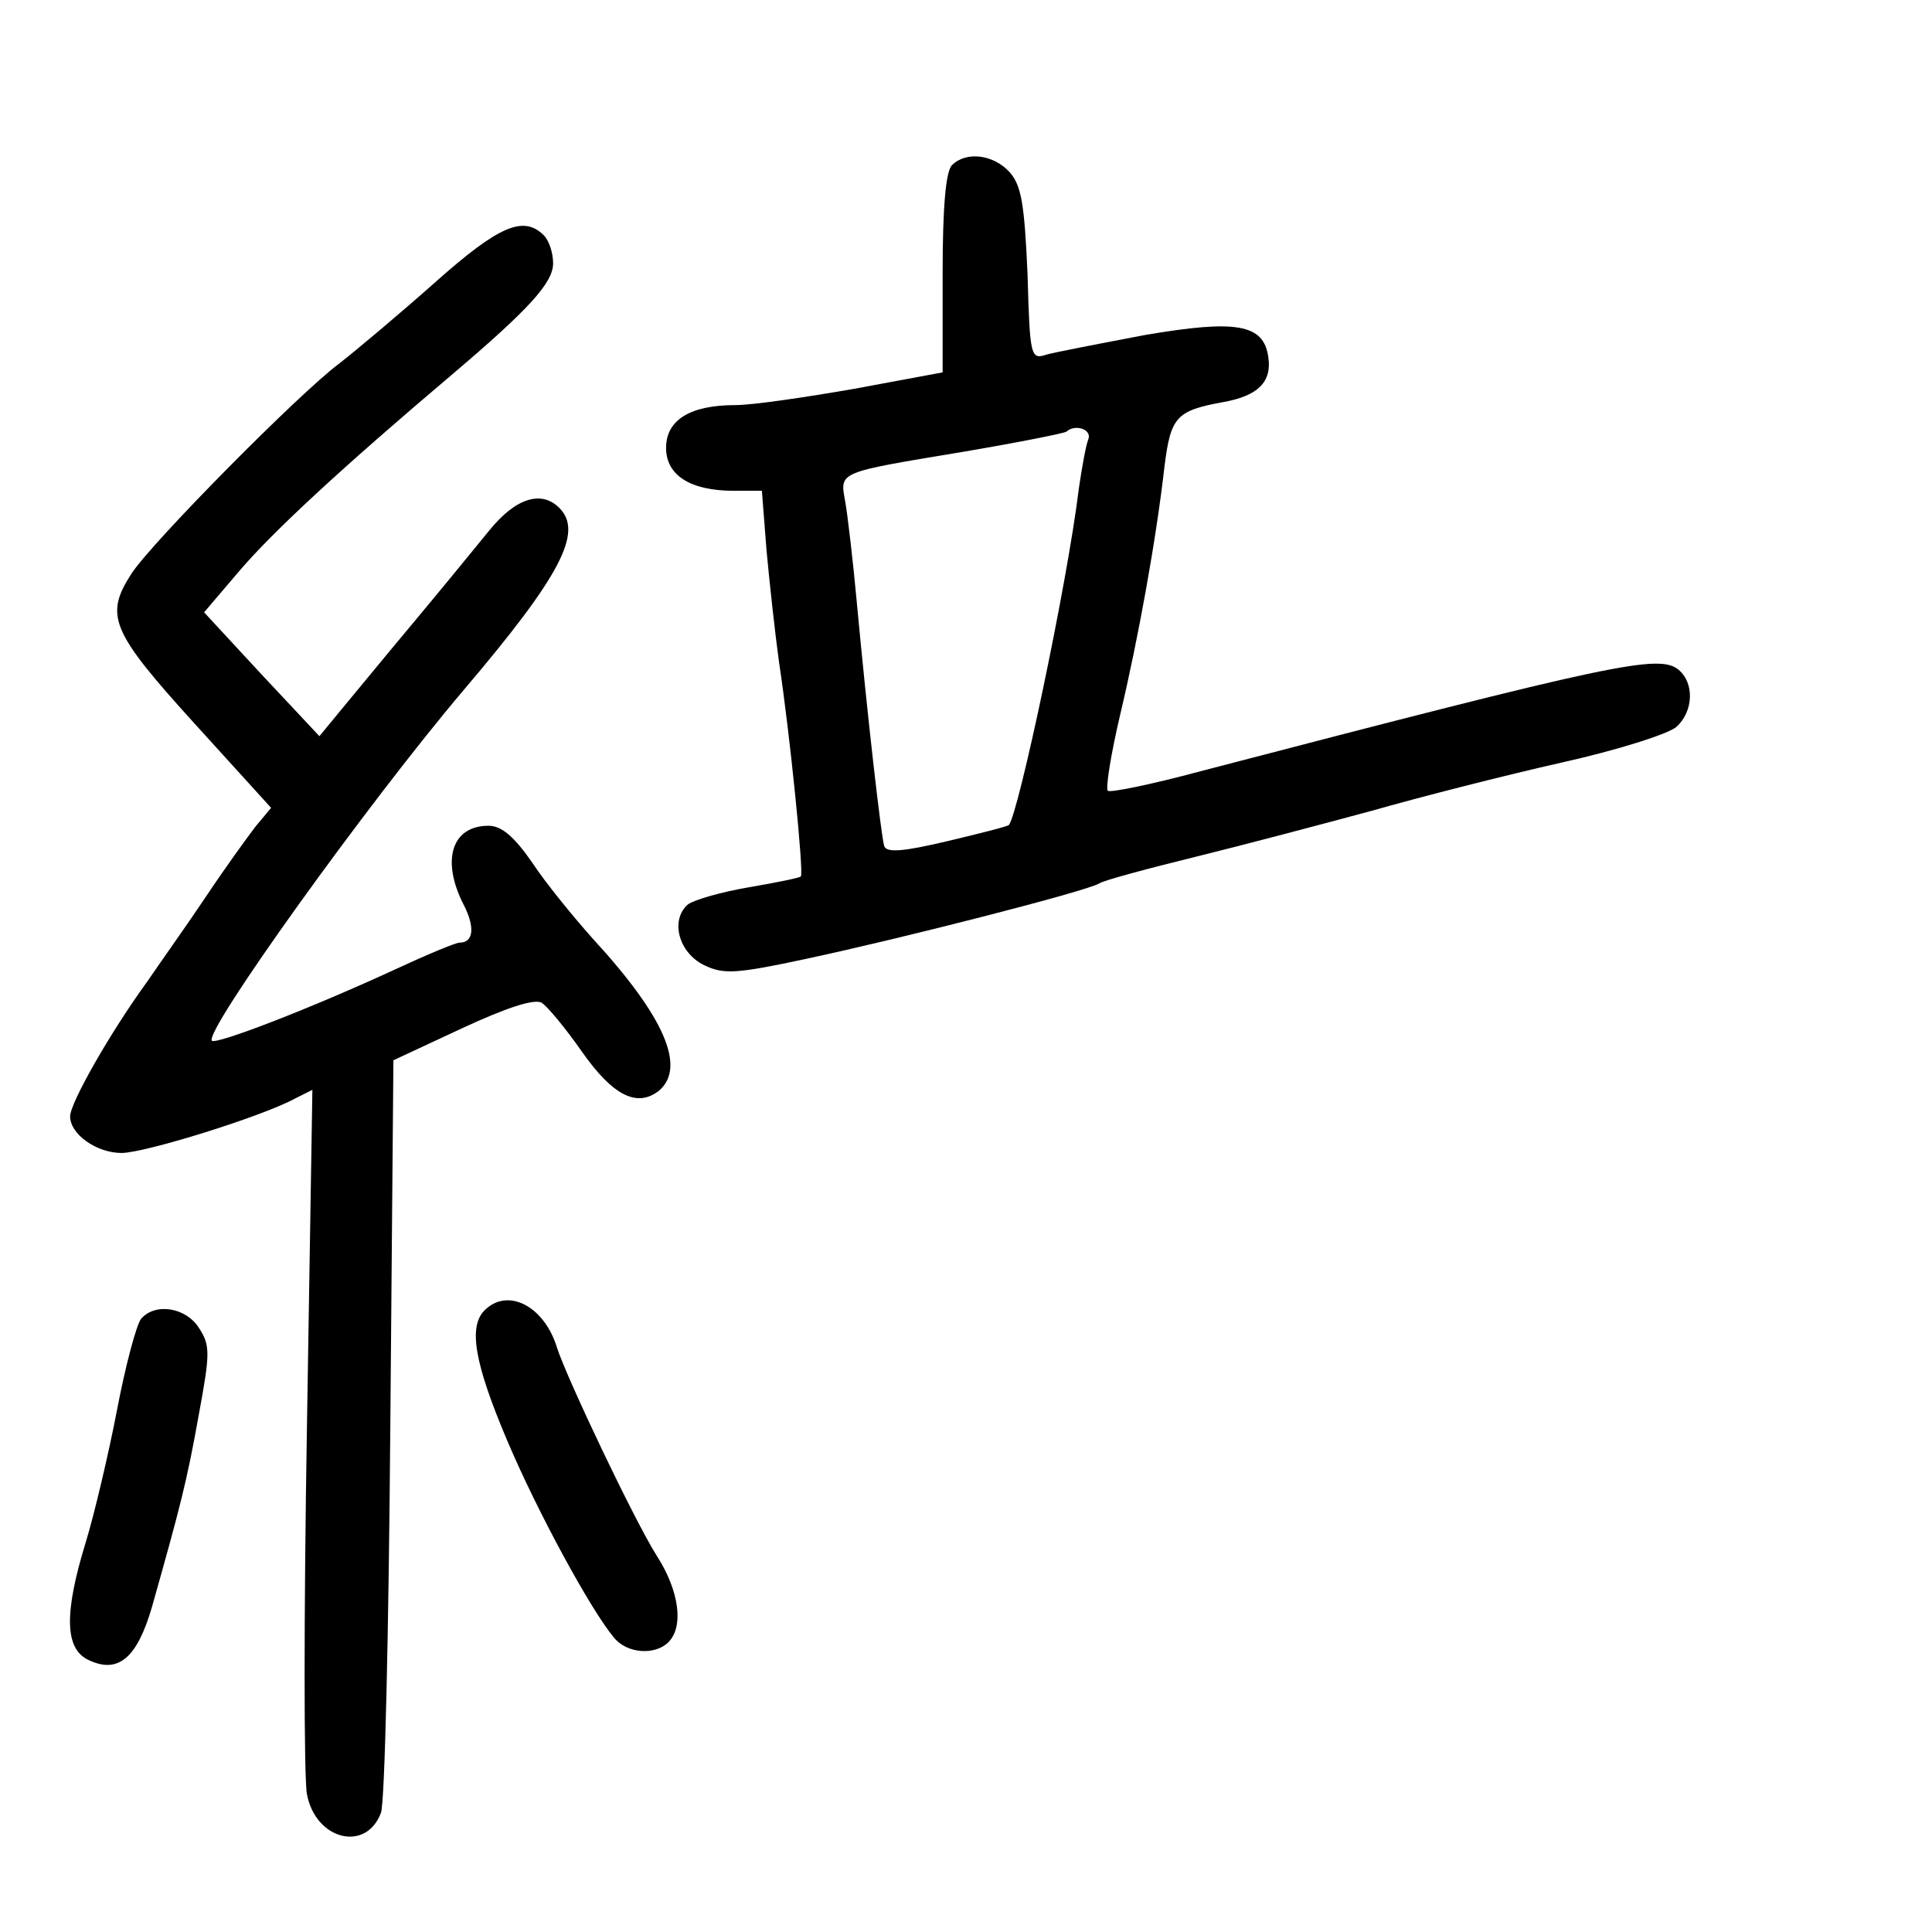 <?xml version="1.0" standalone="no"?>
<!DOCTYPE svg PUBLIC "-//W3C//DTD SVG 20010904//EN"
 "http://www.w3.org/TR/2001/REC-SVG-20010904/DTD/svg10.dtd">
<svg version="1.0" xmlns="http://www.w3.org/2000/svg"
 width="248pt" height="248pt" viewBox="0 0 248 248"
 preserveAspectRatio="xMidYMid meet">
<g transform="translate(0,248) scale(0.1,-0.1)"
fill="#000000" stroke="none">
<path d="M1222 2268 c-8 -8 -12 -54 -12 -139 l0 -127 -113 -21 c-63 -11 -131
-21 -153 -21 -58 0 -89 -19 -89 -55 0 -35 31 -55 87 -55 l36 0 6 -77 c4 -43
11 -107 16 -143 14 -92 32 -271 28 -275 -2 -2 -32 -8 -67 -14 -35 -6 -70 -16
-78 -22 -23 -20 -12 -62 21 -78 25 -12 41 -11 130 8 122 26 361 87 377 97 6 4
62 19 123 34 61 15 163 42 226 59 63 18 173 46 244 62 72 16 138 37 148 46 22
20 23 56 3 73 -25 21 -81 9 -614 -130 -63 -17 -117 -28 -119 -25 -3 3 4 47 16
98 23 97 46 223 57 320 8 62 15 70 76 81 44 8 62 26 57 58 -6 42 -41 48 -158
28 -58 -11 -115 -22 -126 -25 -21 -7 -22 -4 -25 103 -4 91 -8 114 -23 131 -21
23 -56 27 -74 9z m175 -352 c-3 -7 -8 -35 -12 -62 -15 -124 -78 -420 -90 -433
-2 -2 -38 -11 -80 -21 -55 -13 -77 -15 -80 -6 -4 13 -22 171 -35 311 -5 55
-12 114 -15 131 -7 39 -11 37 151 64 71 12 131 24 133 26 11 10 33 3 28 -10z"/>
<path d="M559 2118 c-45 -40 -101 -87 -124 -105 -51 -38 -239 -228 -266 -269
-35 -54 -27 -74 80 -192 l99 -109 -20 -24 c-10 -13 -39 -53 -63 -89 -24 -36
-59 -85 -76 -110 -48 -66 -99 -156 -99 -173 0 -23 34 -47 66 -47 30 0 181 47
223 70 l22 11 -7 -433 c-4 -239 -4 -451 0 -471 11 -59 76 -75 95 -24 5 12 10
235 12 494 l4 472 88 41 c56 26 92 38 102 33 8 -5 31 -33 52 -63 40 -57 71
-72 99 -50 35 30 7 95 -85 195 -25 28 -61 72 -78 98 -23 33 -39 47 -56 47 -47
0 -61 -44 -32 -101 15 -29 13 -49 -5 -49 -5 0 -41 -15 -82 -34 -108 -50 -230
-97 -236 -92 -11 11 200 305 323 450 125 147 154 203 123 234 -23 23 -56 13
-90 -29 -18 -22 -62 -76 -98 -119 -36 -43 -77 -93 -92 -111 l-28 -34 -74 79
-74 80 46 54 c43 50 129 130 272 251 99 84 130 118 130 143 0 13 -5 29 -12 36
-26 26 -58 12 -139 -60z"/>
<path d="M622 798 c-21 -21 -13 -68 29 -167 39 -92 107 -217 137 -253 17 -21
53 -23 70 -6 20 20 14 66 -15 111 -29 46 -115 227 -128 267 -16 53 -63 78 -93
48z"/>
<path d="M181 787 c-6 -8 -20 -60 -31 -118 -11 -57 -29 -133 -40 -169 -28 -91
-27 -137 4 -151 38 -18 62 3 81 68 37 131 45 162 60 246 15 81 15 90 0 113
-17 26 -56 32 -74 11z"/>
</g>
</svg>
